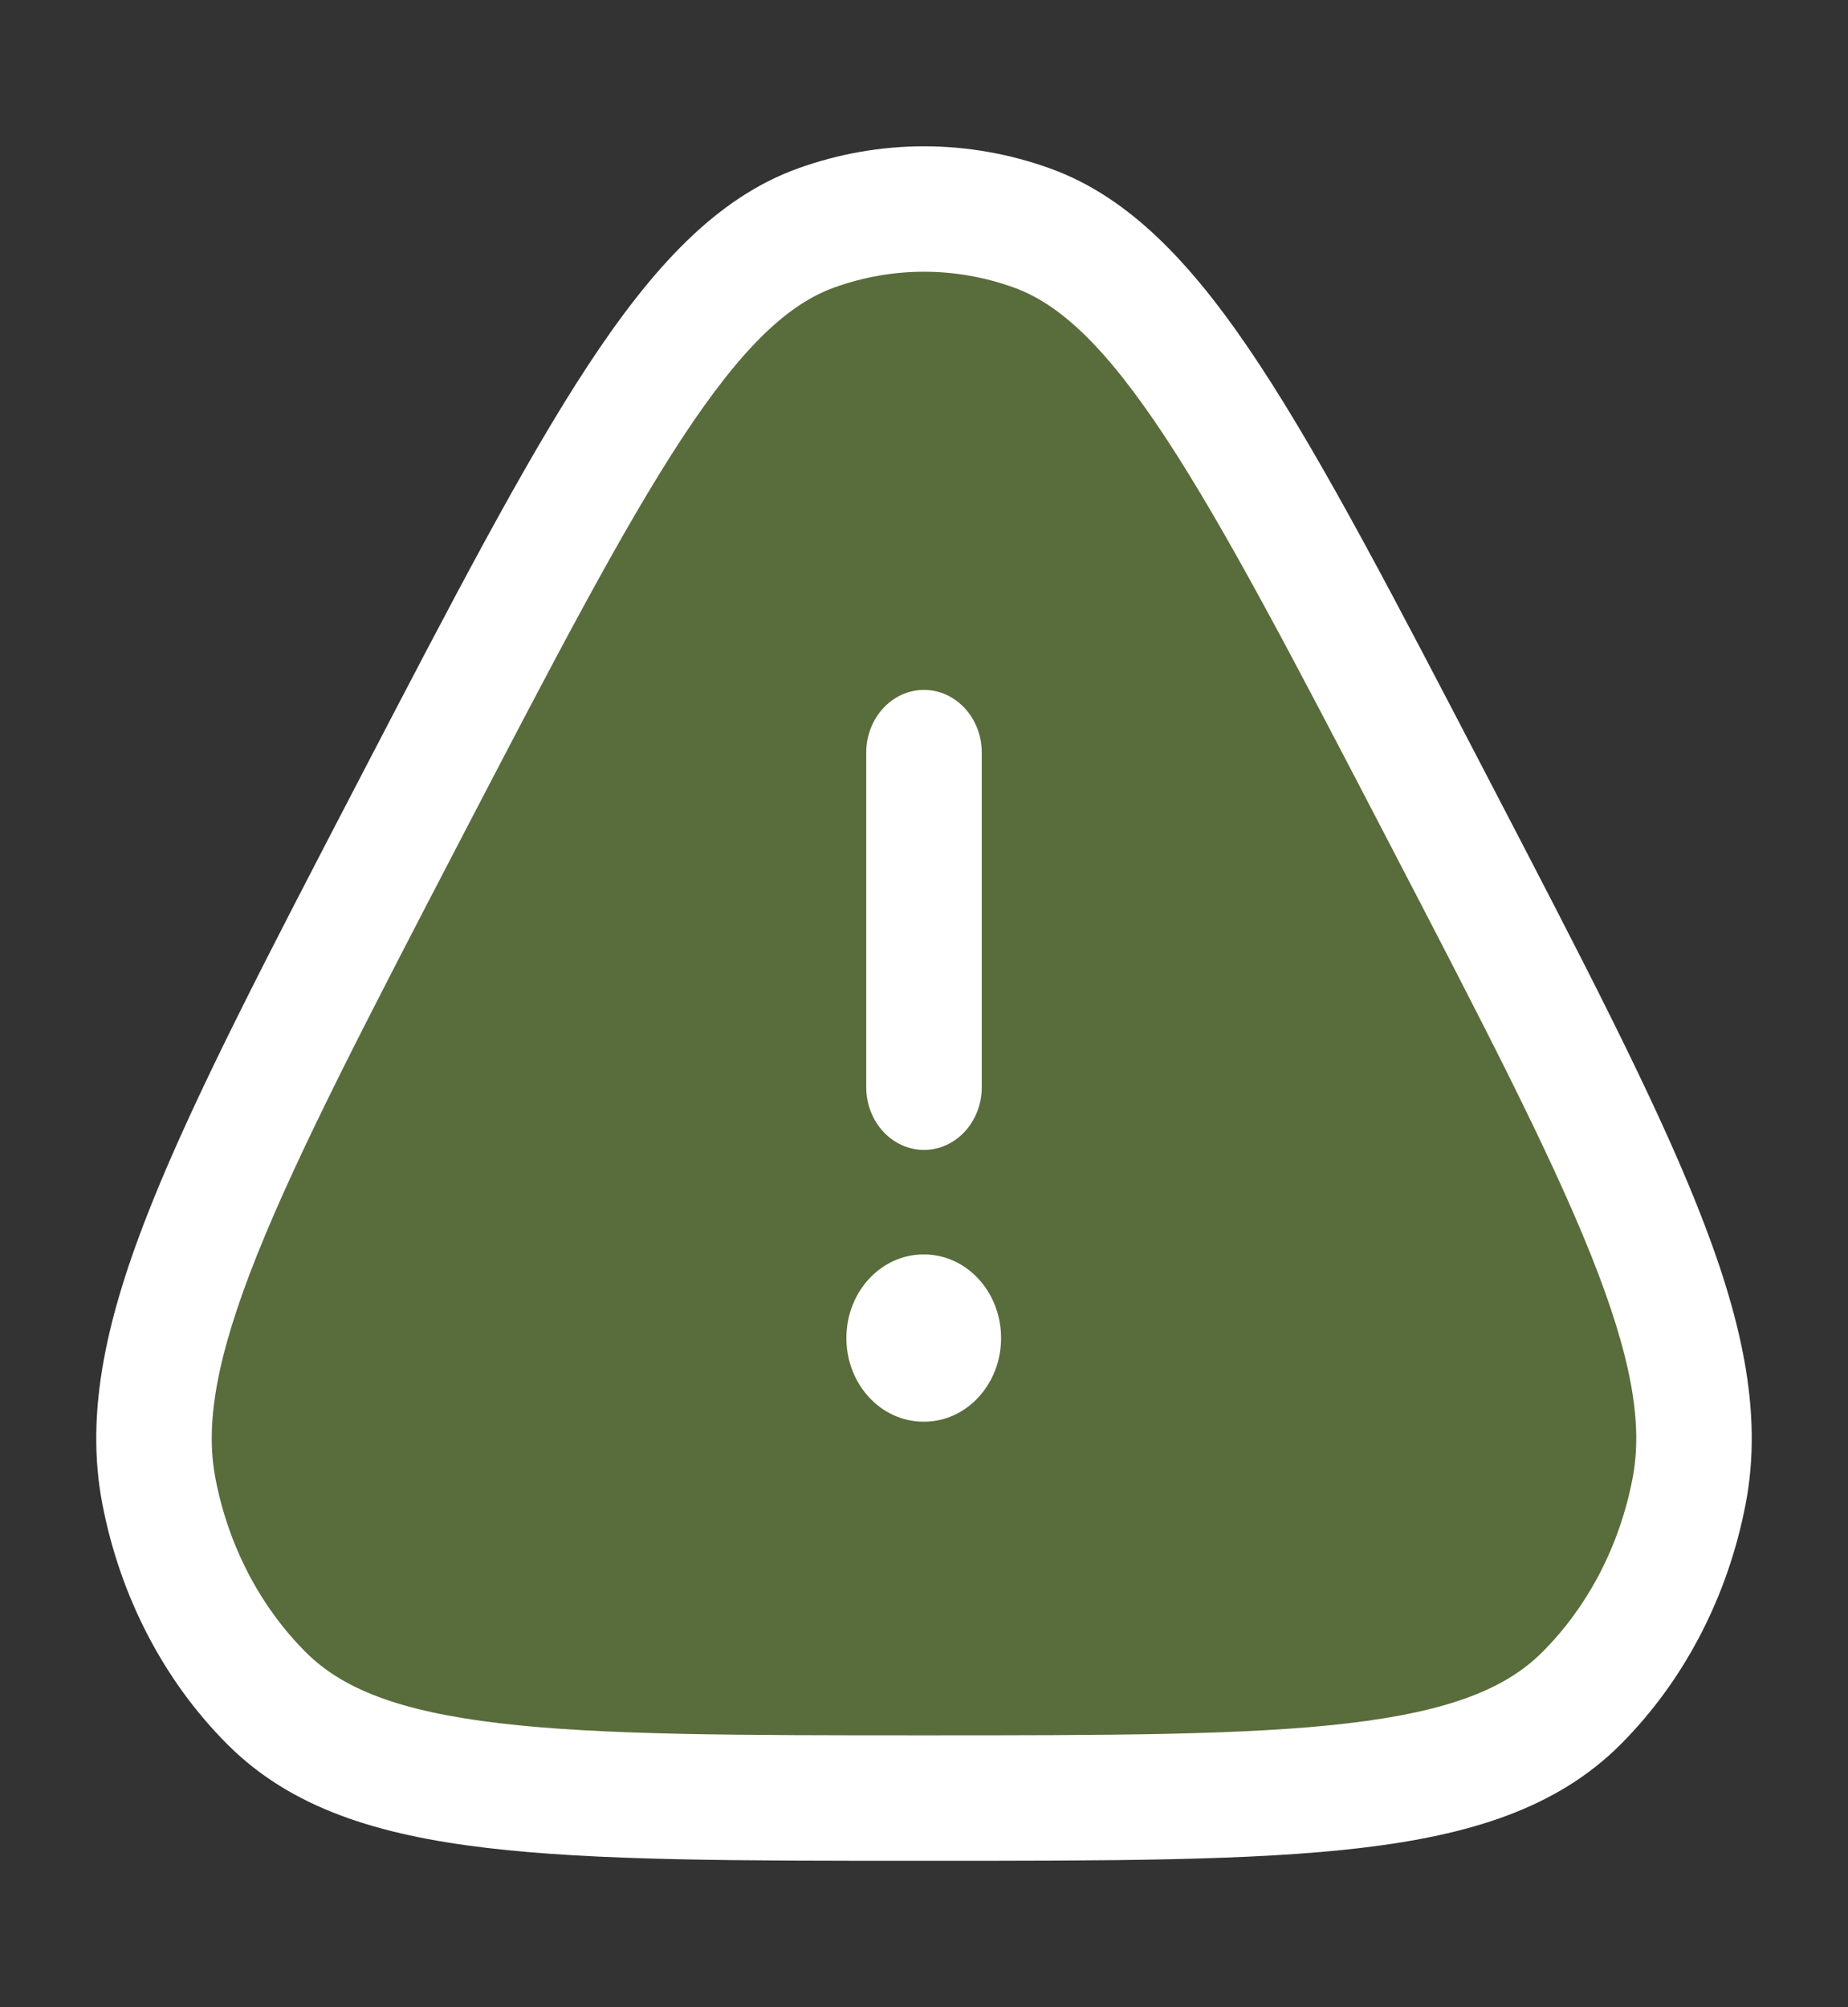 <svg width="35" height="38" viewBox="0 0 35 38" fill="none" xmlns="http://www.w3.org/2000/svg">
<rect x="0" y="0" width="35" height="38" fill="#333333" stroke="none"/>
<path opacity="0.4" d="M7.761 15.33C11.281 8.568 13.041 5.187 15.456 4.316C16.785 3.837 18.216 3.837 19.544 4.316C21.959 5.187 23.719 8.568 27.239 15.33C30.759 22.092 32.519 25.474 31.991 28.229C31.701 29.744 30.985 31.119 29.947 32.156C28.06 34.04 24.54 34.04 17.5 34.04C10.46 34.04 6.94 34.04 5.053 32.156C4.015 31.119 3.299 29.744 3.009 28.229C2.481 25.474 4.241 22.092 7.761 15.33Z" fill="#92C246"/>
<path d="M16.03 25.332C16.03 24.458 16.683 23.749 17.489 23.749H17.502C18.307 23.749 18.96 24.458 18.96 25.332C18.96 26.206 18.307 26.915 17.502 26.915H17.489C16.683 26.915 16.03 26.206 16.03 25.332Z" fill="white"/>
<path d="M16.406 20.582C16.406 21.238 16.896 21.77 17.5 21.77C18.104 21.77 18.594 21.238 18.594 20.582V14.249C18.594 13.593 18.104 13.061 17.5 13.061C16.896 13.061 16.406 13.593 16.406 14.249L16.406 20.582Z" fill="white"/>
<path fill-rule="evenodd" clip-rule="evenodd" d="M15.111 3.189C16.664 2.63 18.337 2.63 19.889 3.189C21.435 3.746 22.649 5.068 23.868 6.924C25.083 8.774 26.426 11.354 28.157 14.68L28.225 14.811C29.957 18.137 31.299 20.717 32.136 22.809C32.977 24.911 33.396 26.727 33.062 28.47C32.726 30.226 31.896 31.823 30.688 33.03C29.482 34.234 27.841 34.741 25.774 34.985C23.719 35.228 21.031 35.228 17.571 35.228H17.429C13.969 35.228 11.281 35.228 9.226 34.985C7.159 34.741 5.518 34.234 4.313 33.03C3.104 31.823 2.275 30.226 1.938 28.47C1.604 26.727 2.023 24.911 2.864 22.809C3.701 20.717 5.044 18.137 6.775 14.811L6.843 14.68C8.574 11.354 9.917 8.774 11.132 6.924C12.352 5.068 13.565 3.746 15.111 3.189ZM19.2 5.443C18.095 5.045 16.905 5.045 15.8 5.443C14.931 5.756 14.058 6.561 12.913 8.303C11.773 10.039 10.486 12.509 8.713 15.914C6.941 19.319 5.656 21.791 4.87 23.755C4.083 25.723 3.886 26.975 4.08 27.987C4.324 29.262 4.926 30.415 5.794 31.282C6.475 31.962 7.537 32.397 9.463 32.624C11.385 32.851 13.954 32.853 17.5 32.853C21.046 32.853 23.615 32.851 25.538 32.624C27.463 32.397 28.525 31.962 29.206 31.282C30.075 30.415 30.676 29.262 30.92 27.987C31.114 26.975 30.917 25.723 30.13 23.755C29.344 21.791 28.059 19.319 26.287 15.914C24.515 12.509 23.227 10.039 22.087 8.303C20.943 6.561 20.069 5.756 19.2 5.443Z" fill="white"/>
</svg>
